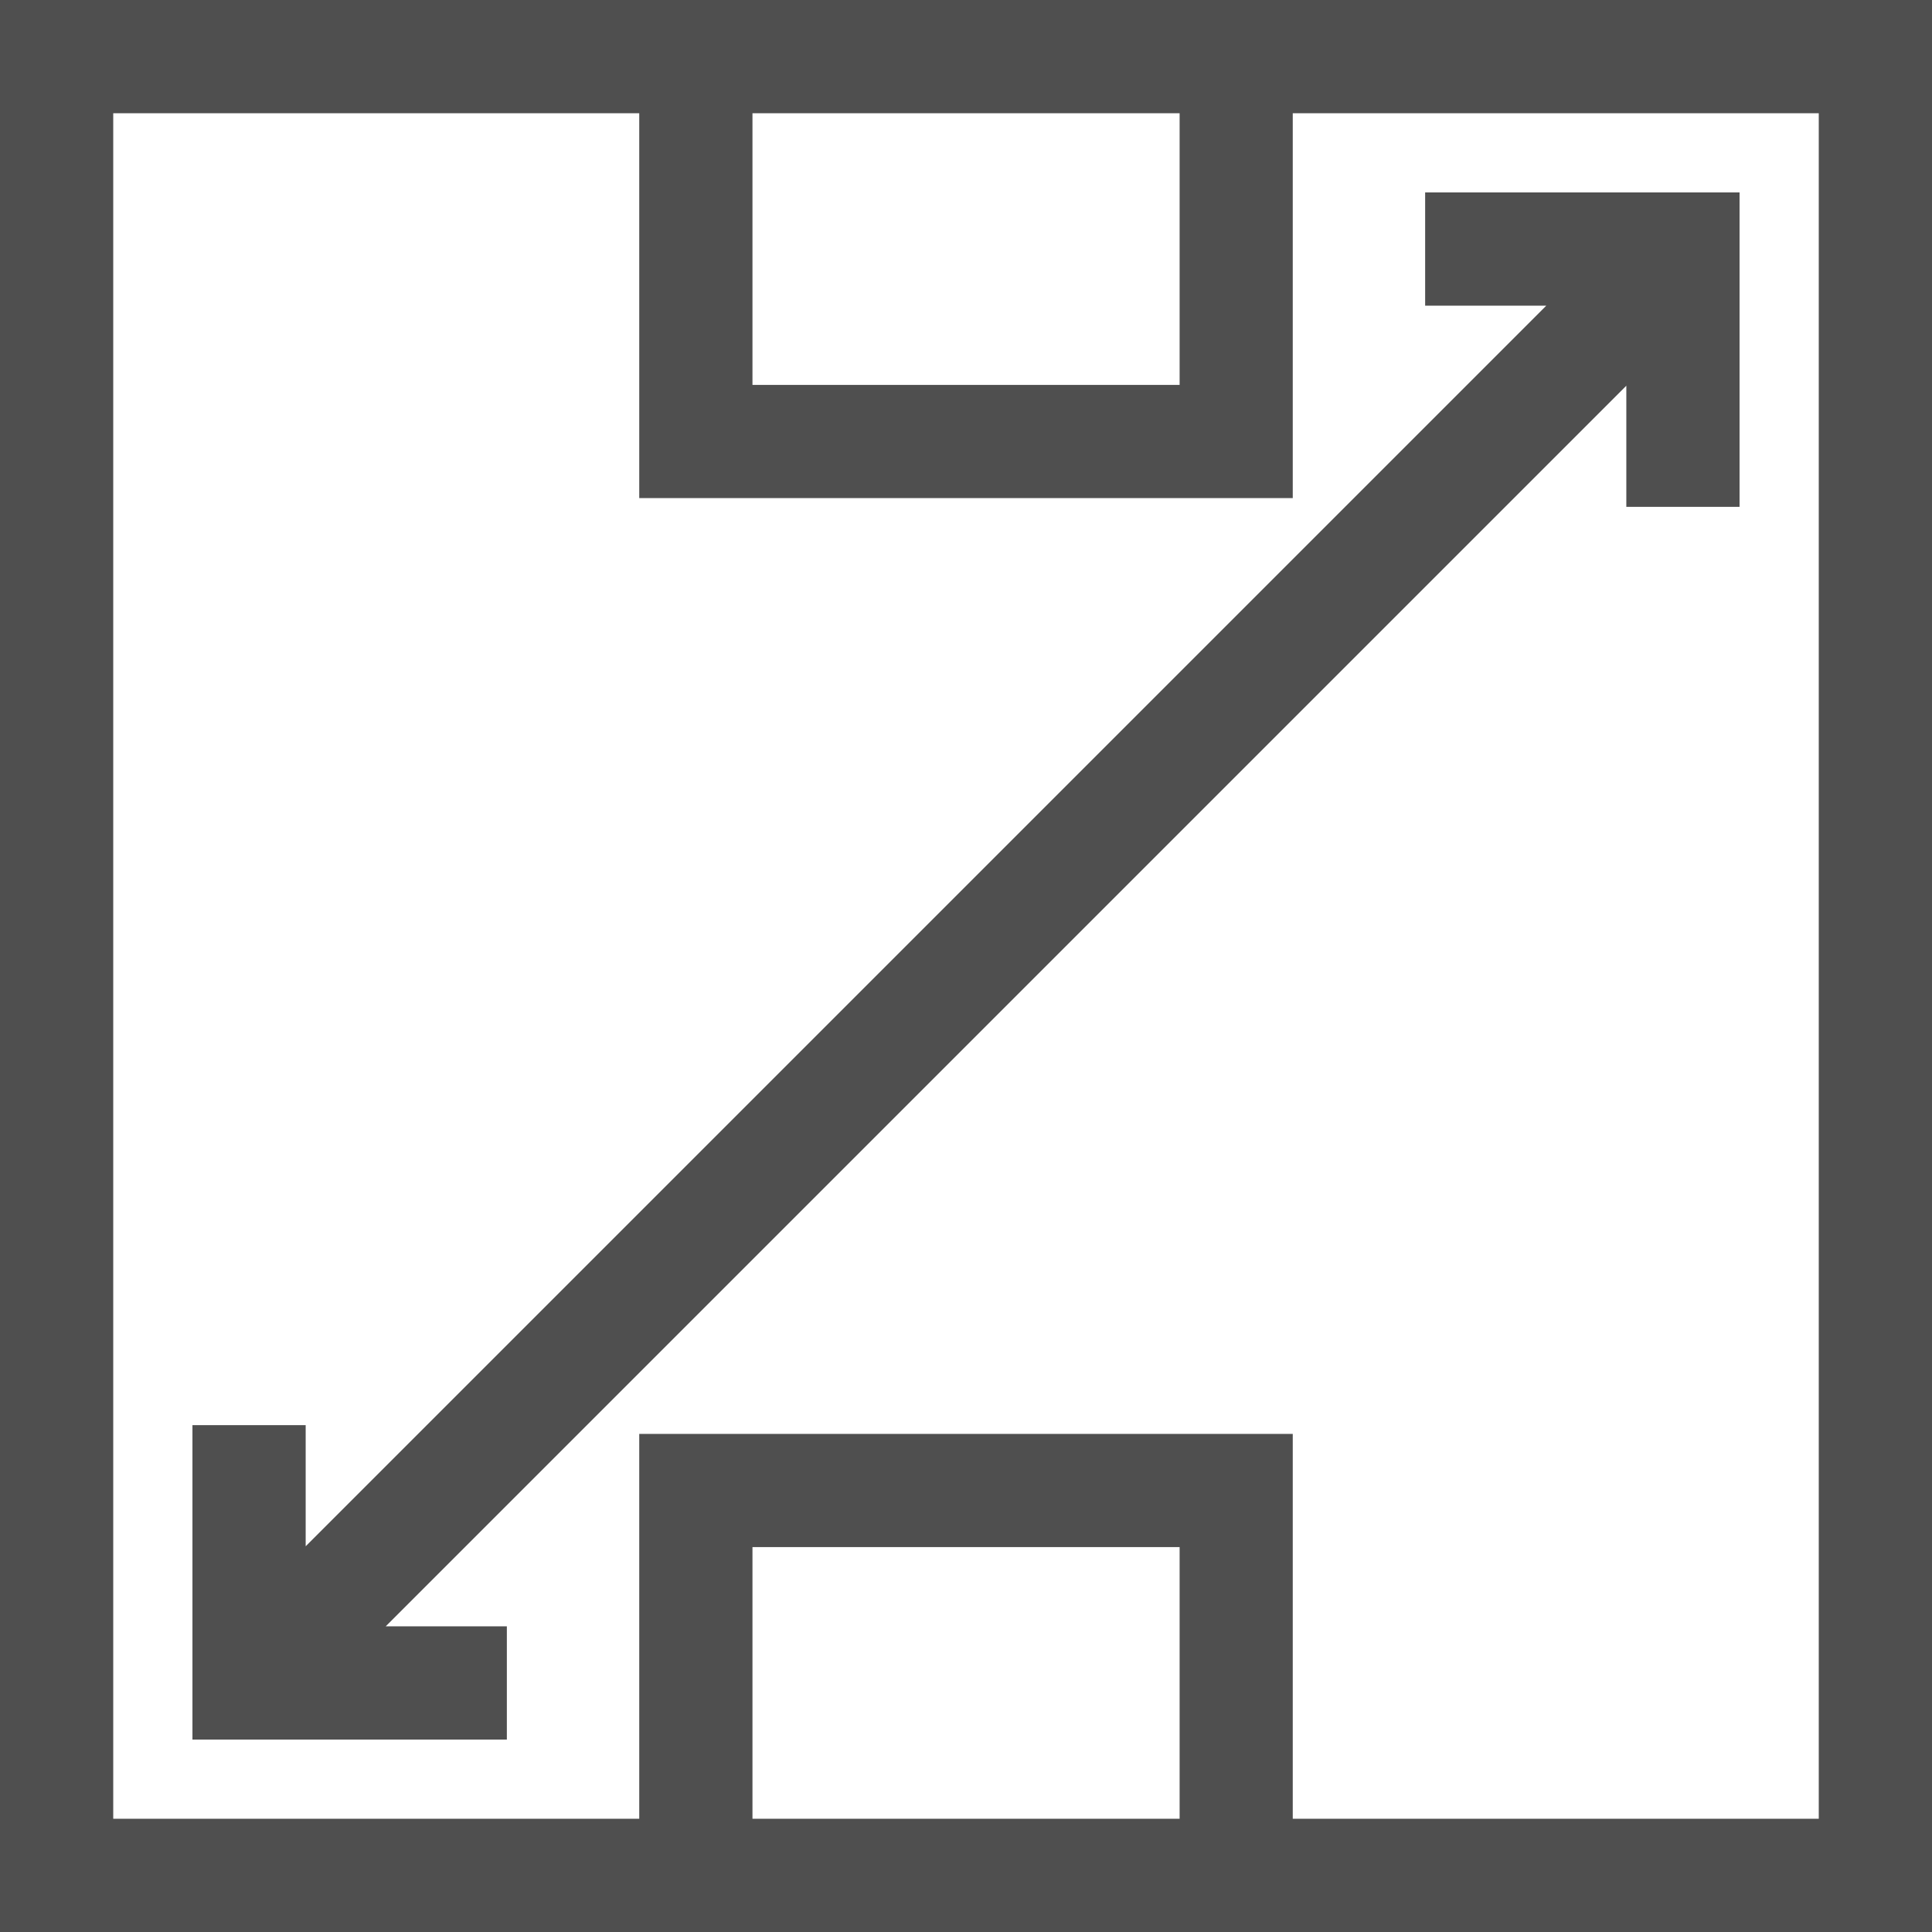 <svg width="23" height="23" viewBox="0 0 23 23" fill="none" xmlns="http://www.w3.org/2000/svg">
<path d="M0 0V23H23V0C19.507 0 2.611 0 0 0ZM14.043 1.348V4.582H8.958V1.348H14.043ZM8.958 21.652V18.418H14.043V21.652H8.958ZM21.652 21.652H15.39V17.07H7.61V21.652H1.348V1.348H7.61V5.93H15.39V1.348H21.652V21.652Z" fill="#4F4F4F"/>
<path d="M18.408 3.639L3.639 18.408V16.966H2.291V20.709H6.034V19.361H4.592L19.361 4.592V6.034H20.709V2.291H16.966V3.639H18.408Z" fill="#4F4F4F"/>
</svg>
